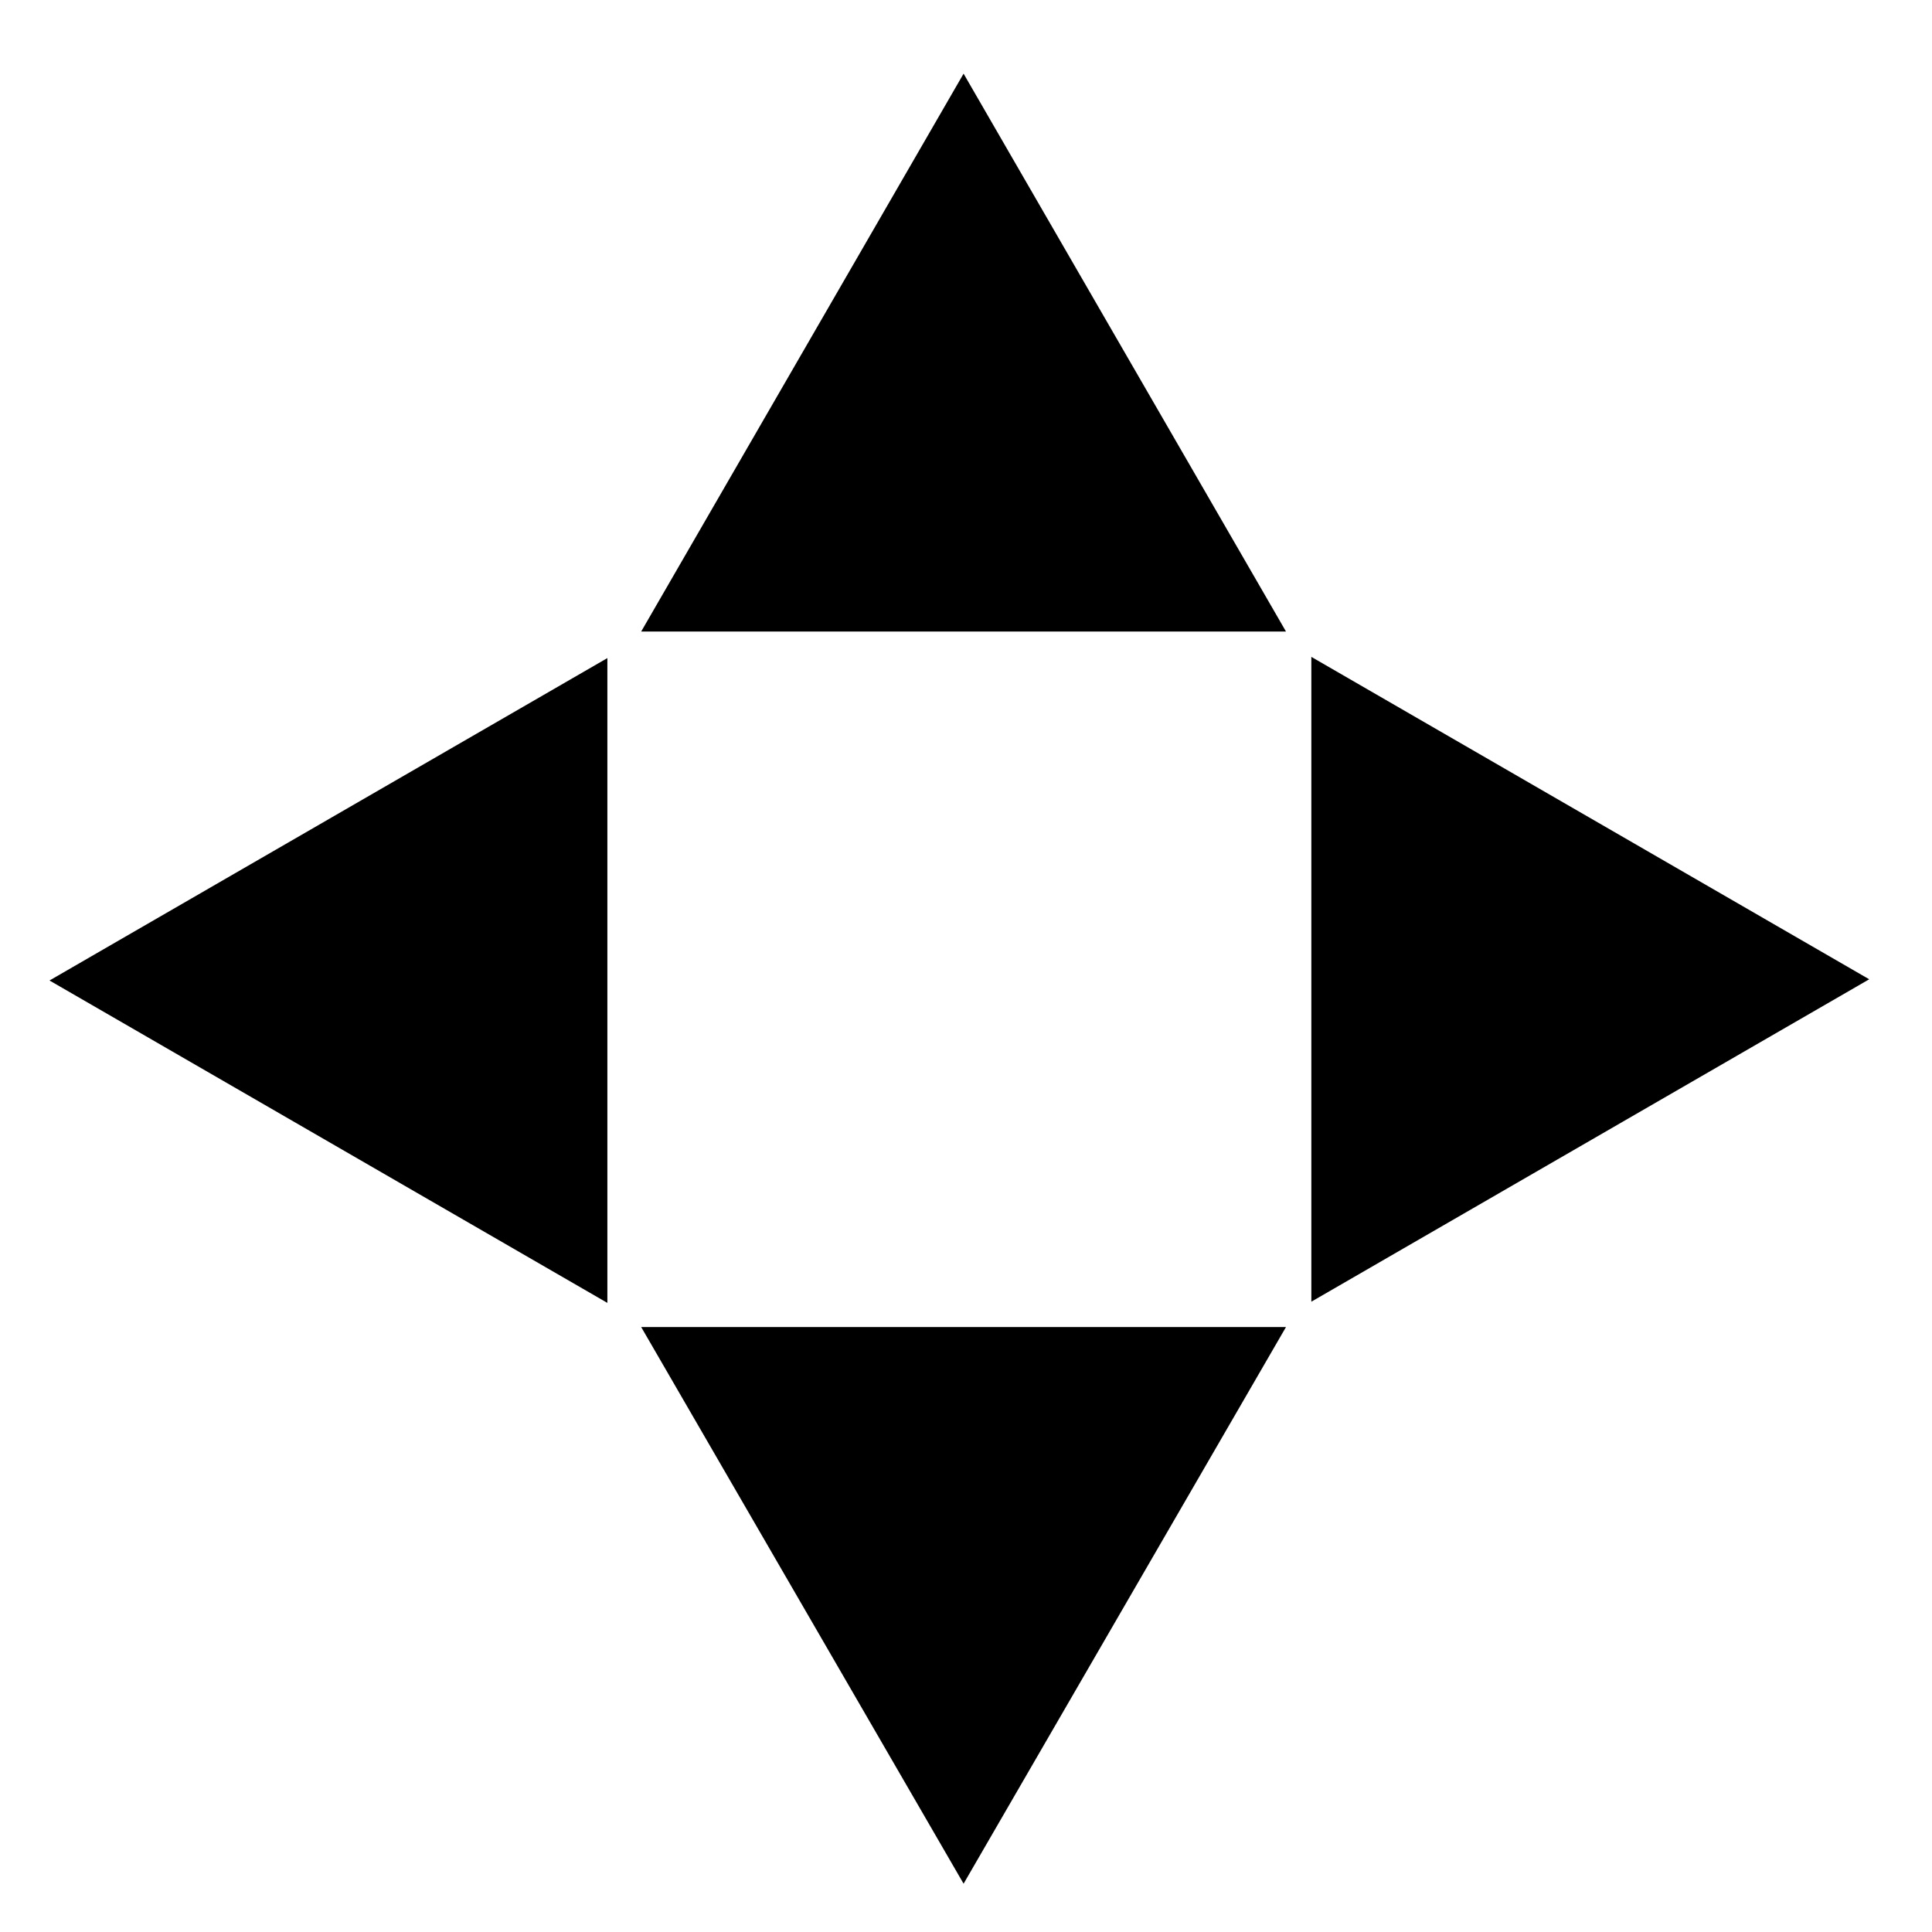 <?xml version="1.0" encoding="UTF-8"?>
<svg id="_レイヤー_1" data-name="レイヤー 1" xmlns="http://www.w3.org/2000/svg" width="16" height="16" viewBox="0 0 16 16">
  <defs>
    <style>
      .cls-1, .cls-2 {
        stroke-width: 0px;
      }

      .cls-2 {
        fill: none;
      }
    </style>
  </defs>
  <rect class="cls-2" width="16" height="16"/>
  <path class="cls-1" d="m.41,8.12l4.62-2.67v5.34L.41,8.12ZM7.98.61l2.67,4.62h-5.34L7.98.61Zm0,14.99l-2.67-4.61h5.34l-2.67,4.61Zm7.5-7.49l-4.62,2.67v-5.34l4.62,2.67Z"/>
</svg>